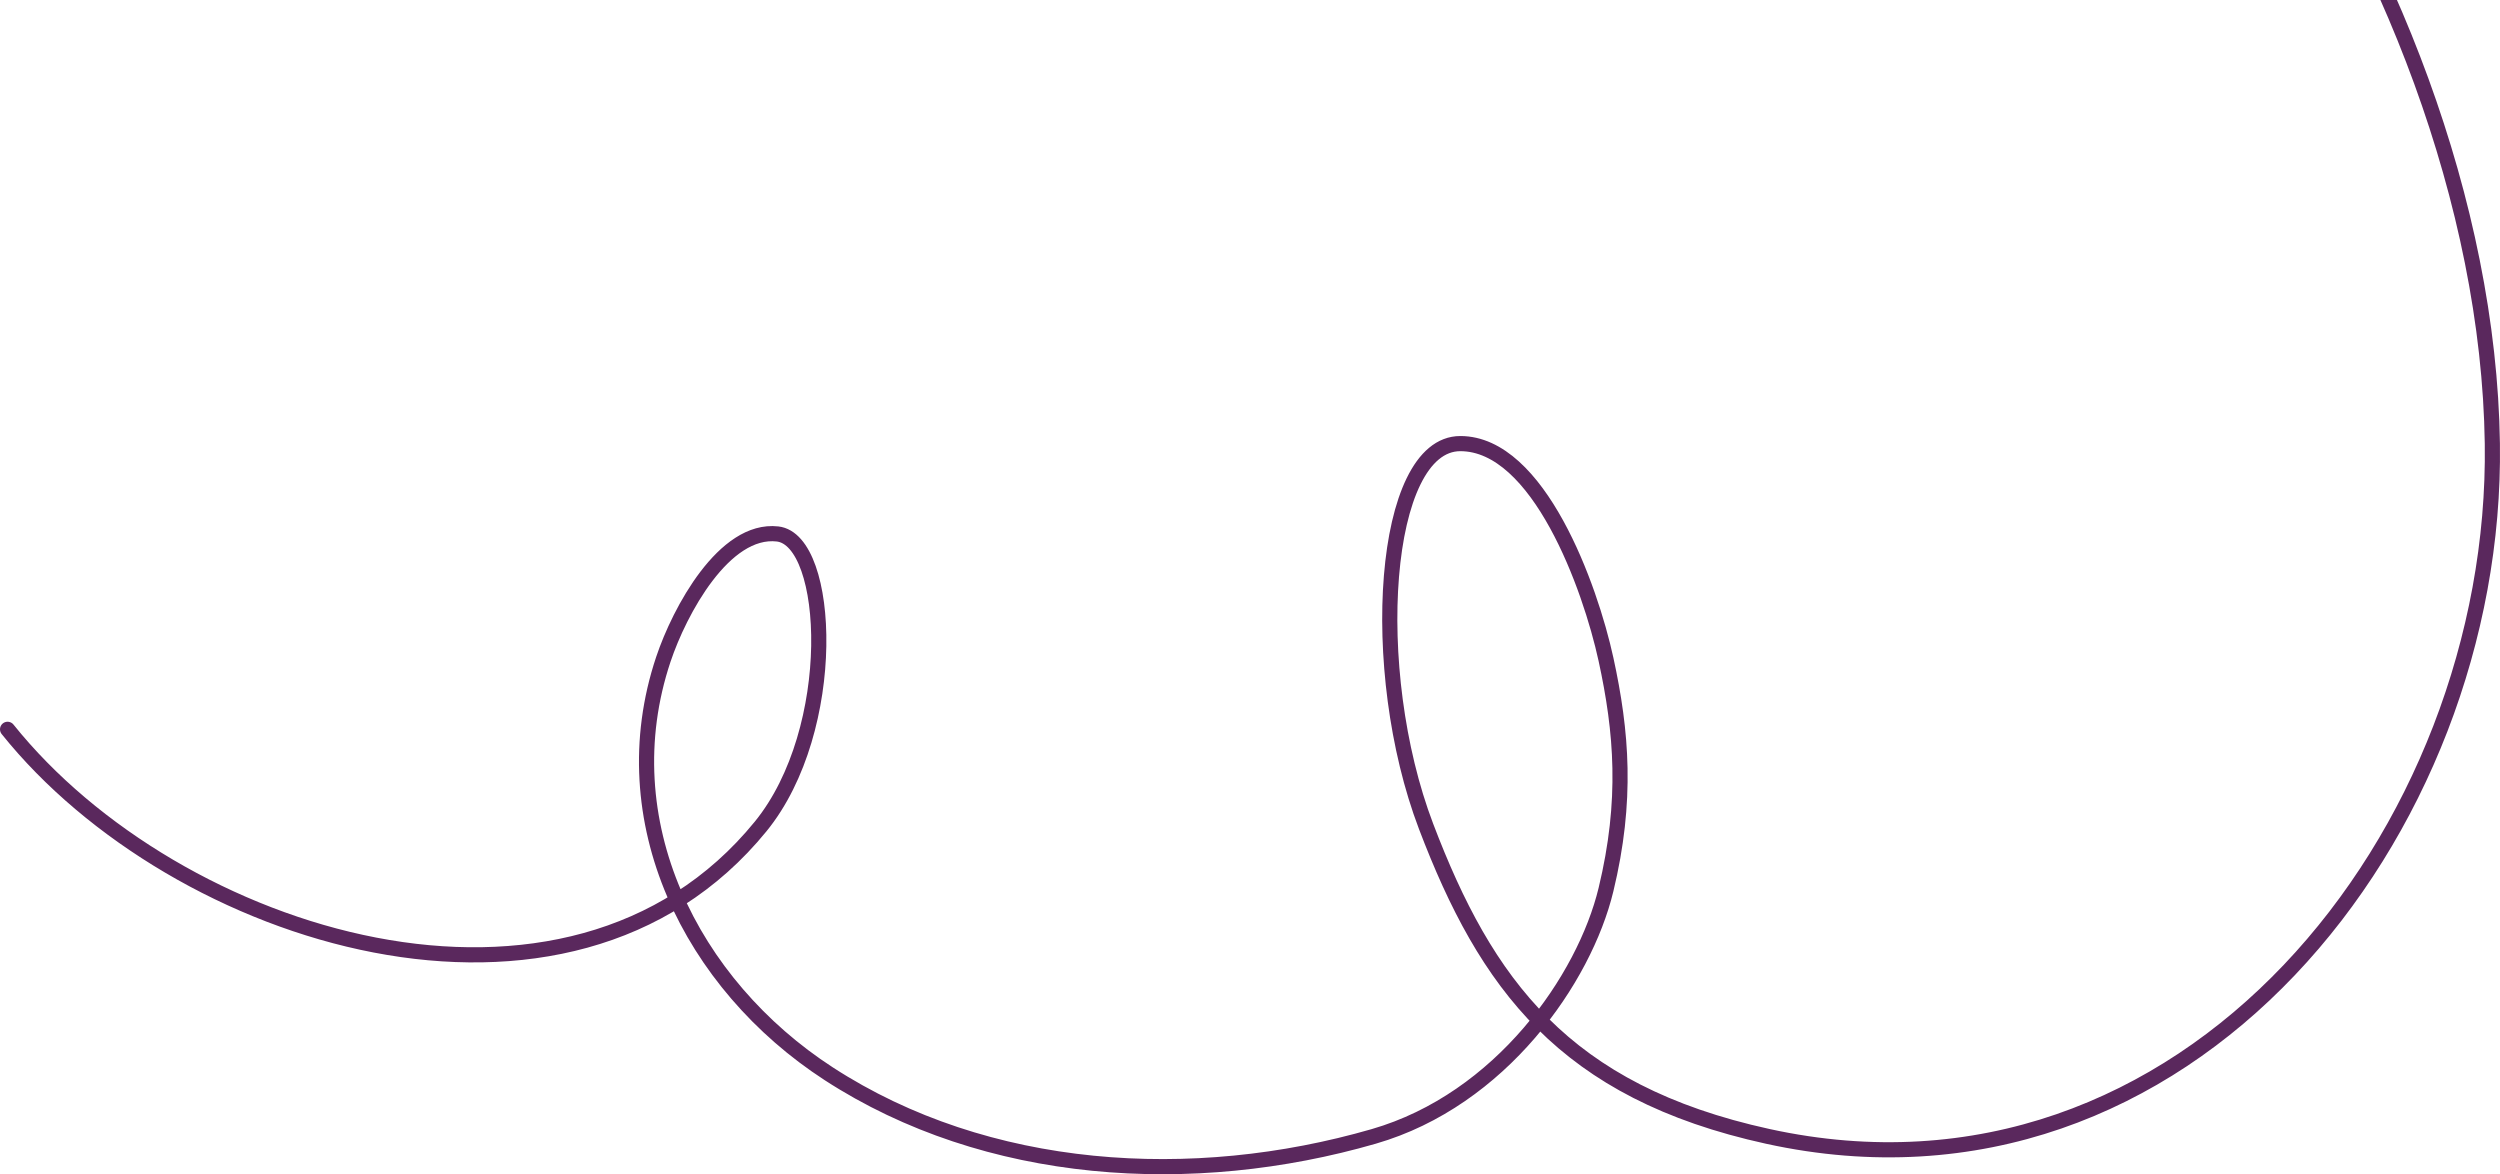 <?xml version="1.0" encoding="UTF-8"?> <svg xmlns="http://www.w3.org/2000/svg" width="330" height="155" viewBox="0 0 330 155" fill="none"> <path d="M1 96.269C23.161 123.944 75.02 140.265 100.407 109.089C110.846 96.269 109.677 71.274 102.634 70.482C95.591 69.689 89.704 80.625 87.563 87.028C80.435 108.351 91.223 129.943 109.39 141.734C130.29 155.299 157.443 156.911 181.328 150.007C198.118 145.154 209.144 129.215 211.989 117.436C214.833 105.658 214.071 96.585 211.989 87.028C209.907 77.47 203.094 58.556 192.764 58.556C182.433 58.556 180.359 88.372 188.244 109.089C196.129 129.806 206.411 144.107 233.37 150.007C288.693 162.114 329.719 109.781 328.99 58.556C328.539 26.846 315.08 -7.102 297.067 -32.074C279.055 -57.046 262.655 -69 262.655 -69" stroke="#5A285D" stroke-width="2" stroke-linecap="round"></path> </svg> 